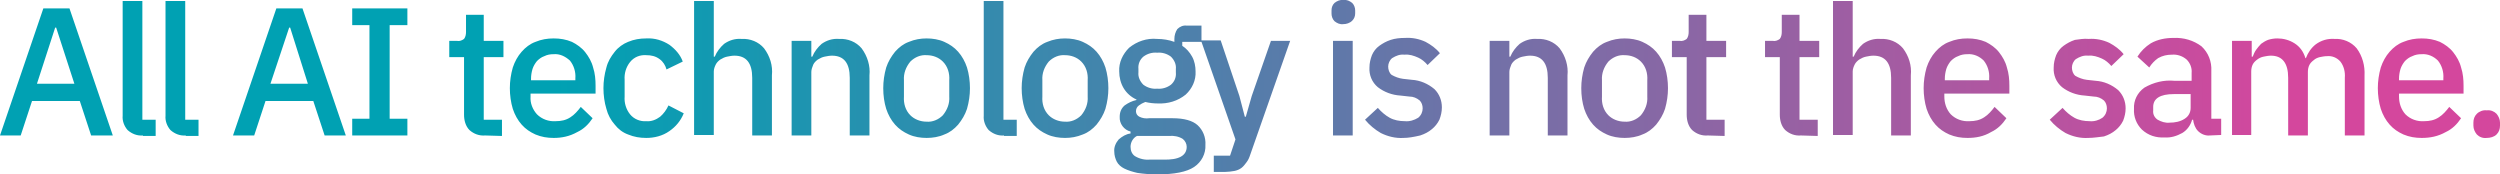 <?xml version="1.0" encoding="utf-8"?>
<!-- Generator: Adobe Illustrator 25.4.1, SVG Export Plug-In . SVG Version: 6.00 Build 0)  -->
<svg version="1.1" id="Layer_1" xmlns="http://www.w3.org/2000/svg" xmlns:xlink="http://www.w3.org/1999/xlink" x="0px" y="0px"
	 viewBox="0 0 507.5 35.4" style="enable-background:new 0 0 507.5 35.4;" xml:space="preserve">
<style type="text/css">
	.st0{fill:url(#Path_2029_00000030476758245375437000000008682536492649494443_);}
</style>
<linearGradient id="Path_2029_00000082362693310958853410000016404574731568339347_" gradientUnits="userSpaceOnUse" x1="460.377" y1="-10.301" x2="461.064" y2="-10.301" gradientTransform="matrix(507.493 0 0 35.386 -233524.594 382.201)">
	<stop  offset="0" style="stop-color:#00A1B3"/>
	<stop  offset="1" style="stop-color:#D4479D"/>
</linearGradient>
<path id="Path_2029" style="fill:url(#Path_2029_00000082362693310958853410000016404574731568339347_);" d="M18.5,27.5l-2.3-7H6.5
	l-2.3,7H0L8.8,1.7h5.3l8.8,25.8H18.5z M11.4,5.6h-0.2L7.5,17h7.6L11.4,5.6z M29,27.5c-1.1,0.1-2.2-0.3-3.1-1.1
	c-0.7-0.8-1.1-1.9-1-2.9V0.2h4v24.1h2.7v3.3H29V27.5z M37.7,27.5c-1.1,0.1-2.2-0.3-3.1-1.1c-0.7-0.8-1.1-1.9-1-2.9V0.2h4v24.1h2.7
	v3.3h-2.6V27.5z M65.9,27.5l-2.3-7h-9.7l-2.3,7h-4.3l8.8-25.8h5.3l8.8,25.8H65.9z M58.9,5.6h-0.2L54.9,17h7.6L58.9,5.6z M71.5,27.5
	v-3.4H75v-19h-3.5V1.7h11.2v3.4h-3.6v19h3.6v3.4H71.5z M98.5,27.5c-1.2,0.1-2.3-0.3-3.2-1.1c-0.8-0.8-1.1-2-1.1-3.1V11.6h-3V8.3h1.6
	c0.5,0.1,1-0.1,1.4-0.4c0.3-0.4,0.4-0.9,0.4-1.4V3h3.6v5.3h4v3.3h-4v12.7h3.7v3.3L98.5,27.5L98.5,27.5z M112.4,28
	c-1.3,0-2.5-0.2-3.7-0.7c-1.1-0.5-2-1.1-2.8-2s-1.4-2-1.8-3.2c-0.4-1.3-0.6-2.8-0.6-4.2c0-1.4,0.2-2.8,0.6-4.2
	c0.4-1.2,1-2.3,1.8-3.2s1.7-1.6,2.8-2c1.2-0.5,2.4-0.7,3.7-0.7c1.3,0,2.5,0.2,3.7,0.7c1,0.5,2,1.2,2.7,2.1c0.7,0.9,1.3,1.9,1.6,3.1
	c0.4,1.2,0.5,2.5,0.5,3.7V19h-13.2v0.6c-0.1,1.3,0.4,2.6,1.3,3.6c1,1,2.4,1.5,3.8,1.4c1.1,0,2.1-0.2,3-0.8c0.8-0.5,1.5-1.3,2.1-2.1
	l2.4,2.3c-0.8,1.2-1.8,2.2-3.1,2.8C115.6,27.7,114,28,112.4,28z M112.4,11c-0.7,0-1.3,0.1-1.9,0.4c-0.6,0.2-1.1,0.6-1.5,1
	c-0.4,0.5-0.7,1-0.9,1.6c-0.2,0.7-0.3,1.3-0.3,2v0.3h9v-0.4c0.1-1.3-0.3-2.6-1.1-3.6C114.7,11.4,113.6,10.9,112.4,11z M131.2,28
	c-1.3,0-2.5-0.2-3.7-0.7c-1.1-0.4-2-1.1-2.7-2c-0.8-0.9-1.4-2-1.7-3.2c-0.4-1.3-0.6-2.8-0.6-4.2c0-1.4,0.2-2.8,0.6-4.2
	c0.3-1.2,0.9-2.2,1.7-3.2c0.7-0.9,1.7-1.6,2.7-2c1.2-0.5,2.4-0.7,3.7-0.7c1.7-0.1,3.3,0.4,4.7,1.3c1.2,0.9,2.2,2,2.7,3.4l-3.3,1.6
	c-0.2-0.8-0.7-1.6-1.4-2.1c-0.8-0.6-1.7-0.8-2.7-0.8c-1.3-0.1-2.5,0.4-3.3,1.4s-1.2,2.3-1.1,3.6v3.4c-0.1,1.3,0.3,2.6,1.1,3.6
	c0.8,1,2.1,1.5,3.3,1.4c1,0.1,2-0.3,2.8-0.9c0.7-0.6,1.3-1.4,1.7-2.3l3.1,1.6c-0.6,1.5-1.6,2.7-2.9,3.6
	C134.5,27.6,132.8,28,131.2,28L131.2,28z M140.9,0.2h4v11.3h0.2c0.4-1,1.1-1.9,1.9-2.6c1-0.7,2.2-1.1,3.5-1c1.8-0.1,3.5,0.6,4.6,1.9
	c1.2,1.6,1.8,3.5,1.6,5.5v12.2h-4V15.8c0-3-1.2-4.5-3.6-4.5c-0.5,0-1,0.1-1.5,0.2c-0.5,0.1-0.9,0.3-1.4,0.6c-0.4,0.3-0.7,0.6-0.9,1
	s-0.4,0.9-0.4,1.4v12.9h-4L140.9,0.2z M160.7,27.5V8.3h4v3.2h0.2c0.4-1,1.1-1.9,1.9-2.6c1-0.7,2.2-1.1,3.5-1
	c1.8-0.1,3.5,0.6,4.6,1.9c1.2,1.6,1.8,3.6,1.6,5.5v12.2h-4V15.8c0-3-1.2-4.5-3.6-4.5c-0.5,0-1,0.1-1.5,0.2c-0.5,0.1-0.9,0.3-1.4,0.6
	c-0.4,0.3-0.7,0.6-0.9,1c-0.2,0.5-0.4,1-0.4,1.5v12.9H160.7z M188.1,28c-1.2,0-2.5-0.2-3.6-0.7s-2-1.1-2.8-2s-1.4-2-1.8-3.2
	c-0.4-1.3-0.6-2.7-0.6-4.2c0-1.4,0.2-2.8,0.6-4.2c0.4-1.2,1-2.2,1.8-3.2c0.8-0.9,1.7-1.6,2.8-2c1.2-0.5,2.4-0.7,3.6-0.7
	c1.2,0,2.5,0.2,3.6,0.7s2,1.1,2.8,2s1.4,2,1.8,3.2c0.4,1.3,0.6,2.8,0.6,4.2s-0.2,2.8-0.6,4.2c-0.4,1.2-1,2.2-1.8,3.2
	c-0.8,0.9-1.7,1.6-2.8,2C190.6,27.8,189.3,28,188.1,28z M188.1,24.7c1.2,0.1,2.4-0.4,3.3-1.3c0.9-1.1,1.4-2.4,1.3-3.8v-3.3
	c0.1-1.4-0.3-2.8-1.3-3.8c-0.9-0.9-2.1-1.3-3.3-1.3c-1.2-0.1-2.4,0.4-3.3,1.3c-0.9,1.1-1.4,2.4-1.3,3.8v3.3
	c-0.1,1.4,0.3,2.8,1.3,3.8C185.6,24.2,186.8,24.7,188.1,24.7z M203.8,27.5c-1.1,0.1-2.2-0.3-3.1-1.1c-0.7-0.8-1.1-1.9-1-2.9V0.2h4
	v24.1h2.7v3.3h-2.6V27.5z M216.2,28c-1.2,0-2.5-0.2-3.6-0.7s-2-1.1-2.8-2s-1.4-2-1.8-3.2c-0.4-1.3-0.6-2.8-0.6-4.2
	c0-1.4,0.2-2.8,0.6-4.2c0.4-1.2,1-2.2,1.8-3.2c0.8-0.9,1.7-1.6,2.8-2c1.2-0.5,2.4-0.7,3.6-0.7c1.2,0,2.5,0.2,3.6,0.7s2,1.1,2.8,2
	s1.4,2,1.8,3.2c0.4,1.3,0.6,2.8,0.6,4.2s-0.2,2.8-0.6,4.2c-0.4,1.2-1,2.2-1.8,3.2c-0.8,0.9-1.7,1.6-2.8,2
	C218.6,27.8,217.4,28,216.2,28z M216.2,24.7c1.2,0.1,2.4-0.4,3.3-1.3c0.9-1.1,1.4-2.4,1.3-3.8v-3.3c0.1-1.4-0.3-2.8-1.3-3.8
	c-0.9-0.9-2.1-1.3-3.3-1.3c-1.2-0.1-2.4,0.4-3.3,1.3c-0.9,1.1-1.4,2.4-1.3,3.8v3.3c-0.1,1.4,0.3,2.8,1.3,3.8
	C213.7,24.2,214.9,24.7,216.2,24.7z M244.7,29.4c0.1,1.8-0.8,3.5-2.3,4.5s-4,1.5-7.5,1.5c-1.3,0-2.7-0.1-4-0.3
	c-0.9-0.2-1.9-0.5-2.7-0.9c-0.6-0.3-1.2-0.8-1.5-1.4c-0.3-0.6-0.5-1.3-0.5-2c-0.1-0.9,0.3-1.8,0.9-2.5c0.7-0.6,1.5-1.1,2.4-1.2v-0.4
	c-1.3-0.3-2.3-1.6-2.2-3c0-0.9,0.3-1.7,1-2.3c0.7-0.5,1.5-0.9,2.4-1.1v-0.1c-1.1-0.5-2-1.3-2.6-2.3s-0.9-2.2-0.9-3.4
	c-0.1-1.8,0.7-3.5,2-4.8c1.6-1.3,3.6-2,5.7-1.8c1.2,0,2.4,0.2,3.5,0.6V7.9c0-0.7,0.2-1.4,0.6-2c0.5-0.5,1.2-0.8,1.9-0.7h3v3.3H240
	v0.8c0.8,0.5,1.5,1.3,2,2.2s0.7,2,0.7,3c0.1,1.8-0.7,3.5-2,4.7c-1.6,1.3-3.6,1.9-5.7,1.8c-0.8,0-1.7-0.1-2.5-0.3
	c-0.5,0.2-0.9,0.4-1.3,0.7c-0.4,0.3-0.6,0.7-0.6,1.2s0.3,0.9,0.7,1.1c0.6,0.3,1.3,0.4,2,0.3h4.7c2.4,0,4.1,0.5,5.1,1.4
	C244.2,26.4,244.8,27.9,244.7,29.4L244.7,29.4z M240.9,29.8c0-0.6-0.3-1.2-0.8-1.6c-0.8-0.5-1.8-0.7-2.8-0.6h-6.5
	c-0.8,0.4-1.3,1.3-1.3,2.2c0,0.8,0.3,1.5,0.9,1.9c1,0.6,2.1,0.8,3.2,0.7h2.5C239.3,32.5,240.9,31.6,240.9,29.8L240.9,29.8z
	 M234.9,18c1,0.1,2-0.2,2.8-0.8c0.7-0.6,1.1-1.5,1-2.5V14c0.1-0.9-0.3-1.8-1-2.5c-0.8-0.6-1.8-0.9-2.8-0.8c-1-0.1-2,0.2-2.8,0.8
	c-0.7,0.6-1.1,1.5-1,2.5v0.7c-0.1,0.9,0.3,1.8,1,2.5C232.9,17.8,233.9,18.1,234.9,18z M258,8.3h3.9l-8.1,23.1
	c-0.2,0.6-0.4,1.1-0.8,1.6c-0.3,0.4-0.6,0.8-1,1.1s-0.9,0.5-1.4,0.6c-0.6,0.1-1.3,0.2-1.9,0.2h-2.3v-3.3h3.3l1.1-3.3l-7-20.1h4
	l3.8,11.3l1.1,4.2h0.2l1.2-4.2L258,8.3z M272.7,4.9c-0.7,0.1-1.3-0.2-1.8-0.6c-0.4-0.4-0.6-1-0.6-1.5V2.1c0-0.6,0.2-1.1,0.6-1.5
	c0.5-0.4,1.2-0.7,1.8-0.6c0.7-0.1,1.3,0.2,1.8,0.6c0.4,0.4,0.6,1,0.6,1.5v0.6c0,0.6-0.2,1.1-0.6,1.5C274,4.7,273.3,4.9,272.7,4.9z
	 M270.6,8.3h4v19.2h-4V8.3z M284.9,28c-1.6,0.1-3.2-0.3-4.6-1c-1.2-0.7-2.3-1.6-3.2-2.7l2.6-2.4c0.7,0.8,1.5,1.5,2.4,2
	s2,0.7,3.1,0.7c0.9,0.1,1.9-0.2,2.7-0.7c0.6-0.5,0.9-1.2,0.9-1.9c0-0.6-0.2-1.2-0.6-1.6c-0.6-0.5-1.3-0.8-2.1-0.8l-1.8-0.2
	c-1.7-0.1-3.3-0.7-4.6-1.7c-1.2-1-1.8-2.5-1.7-4c0-0.9,0.2-1.7,0.5-2.5c0.3-0.7,0.8-1.4,1.5-1.9s1.4-0.9,2.3-1.2s1.9-0.4,2.9-0.4
	c1.5-0.1,2.9,0.2,4.2,0.8c1.1,0.6,2.1,1.3,2.9,2.3l-2.5,2.4c-0.5-0.6-1.2-1.2-1.9-1.5c-0.9-0.4-1.8-0.7-2.8-0.6
	c-0.9-0.1-1.7,0.2-2.5,0.7c-0.5,0.4-0.8,1.1-0.8,1.7c0,0.6,0.2,1.3,0.7,1.7c0.7,0.4,1.5,0.7,2.3,0.8l1.8,0.2
	c1.7,0.1,3.3,0.8,4.6,1.9c1,1,1.5,2.3,1.5,3.7c0,0.9-0.2,1.7-0.5,2.5c-0.4,0.8-0.9,1.4-1.5,1.9c-0.7,0.6-1.5,1-2.4,1.3
	C287,27.8,285.9,28,284.9,28z M302.4,27.5V8.3h4v3.2h0.2c0.4-1,1.1-1.9,1.9-2.6c1-0.7,2.2-1.1,3.5-1c1.8-0.1,3.5,0.6,4.6,1.9
	c1.2,1.6,1.8,3.6,1.6,5.5v12.2h-4V15.8c0-3-1.2-4.5-3.6-4.5c-0.5,0-1,0.1-1.5,0.2c-0.5,0.1-0.9,0.3-1.4,0.6c-0.4,0.3-0.7,0.6-0.9,1
	c-0.2,0.5-0.4,1-0.4,1.5v12.9H302.4z M329.8,28c-1.2,0-2.5-0.2-3.6-0.7s-2-1.1-2.8-2s-1.4-2-1.8-3.2c-0.4-1.3-0.6-2.7-0.6-4.2
	c0-1.4,0.2-2.8,0.6-4.2c0.4-1.2,1-2.2,1.8-3.2c0.8-0.9,1.7-1.6,2.8-2c1.2-0.5,2.4-0.7,3.6-0.7s2.5,0.2,3.6,0.7s2,1.1,2.8,2
	s1.4,2,1.8,3.2c0.4,1.3,0.6,2.8,0.6,4.2s-0.2,2.8-0.6,4.2c-0.4,1.2-1,2.2-1.8,3.2c-0.8,0.9-1.7,1.6-2.8,2
	C332.3,27.8,331,28,329.8,28z M329.8,24.7c1.2,0.1,2.4-0.4,3.3-1.3c0.9-1.1,1.4-2.4,1.3-3.8v-3.3c0.1-1.4-0.3-2.8-1.3-3.8
	c-0.9-0.9-2.1-1.3-3.3-1.3c-1.2-0.1-2.4,0.4-3.3,1.3c-0.9,1.1-1.4,2.4-1.3,3.8v3.3c-0.1,1.4,0.3,2.8,1.3,3.8
	C327.3,24.2,328.5,24.7,329.8,24.7z M346.7,27.5c-1.2,0.1-2.3-0.3-3.2-1.1c-0.8-0.8-1.1-2-1.1-3.1V11.6h-3V8.3h1.6
	c0.5,0.1,1-0.1,1.4-0.4c0.3-0.4,0.4-0.9,0.4-1.4V3h3.6v5.3h4v3.3h-4v12.7h3.7v3.3L346.7,27.5L346.7,27.5z M365.6,27.5
	c-1.2,0.1-2.3-0.3-3.2-1.1c-0.8-0.8-1.1-2-1.1-3.1V11.6h-3V8.3h1.6c0.5,0.1,1-0.1,1.4-0.4c0.3-0.4,0.4-0.9,0.4-1.4V3h3.6v5.3h4v3.3
	h-4v12.7h3.7v3.3L365.6,27.5L365.6,27.5z M372.1,0.2h4v11.3h0.2c0.4-1,1.1-1.9,1.9-2.6c1-0.7,2.2-1.1,3.5-1c1.8-0.1,3.5,0.6,4.6,1.9
	c1.2,1.6,1.8,3.5,1.6,5.5v12.2h-4V15.8c0-3-1.2-4.5-3.6-4.5c-0.5,0-1,0.1-1.5,0.2c-0.5,0.1-0.9,0.3-1.4,0.6c-0.4,0.3-0.7,0.6-0.9,1
	c-0.2,0.4-0.4,0.9-0.4,1.4v12.9h-4L372.1,0.2L372.1,0.2z M399.4,28c-1.3,0-2.5-0.2-3.7-0.7c-1.1-0.5-2-1.1-2.8-2s-1.4-2-1.8-3.2
	c-0.4-1.3-0.6-2.8-0.6-4.2c0-1.4,0.2-2.8,0.6-4.2c0.4-1.2,1-2.3,1.8-3.2s1.7-1.6,2.8-2c1.2-0.5,2.4-0.7,3.7-0.7
	c1.3,0,2.5,0.2,3.7,0.7c1,0.5,2,1.2,2.7,2.1c0.7,0.9,1.3,1.9,1.6,3.1c0.4,1.2,0.5,2.5,0.5,3.7V19h-13.2v0.6c0,1.3,0.4,2.6,1.3,3.6
	c1,1,2.4,1.5,3.8,1.4c1.1,0,2.1-0.2,3-0.8c0.8-0.5,1.5-1.3,2.1-2.1l2.4,2.3c-0.8,1.2-1.8,2.2-3.1,2.8C402.7,27.7,401.1,28,399.4,28z
	 M399.4,11c-0.7,0-1.3,0.1-1.9,0.4c-0.6,0.2-1.1,0.6-1.5,1c-0.4,0.5-0.7,1-0.9,1.6c-0.2,0.7-0.3,1.3-0.3,2v0.3h9v-0.4
	c0.1-1.3-0.3-2.6-1.1-3.6C401.8,11.4,400.6,10.9,399.4,11z M423.9,28c-1.6,0.1-3.2-0.3-4.6-1c-1.2-0.7-2.3-1.6-3.2-2.7l2.6-2.4
	c0.7,0.8,1.5,1.5,2.4,2s2,0.7,3.1,0.7c0.9,0.1,1.9-0.2,2.6-0.7c0.6-0.5,0.9-1.2,0.9-1.9c0-0.6-0.2-1.2-0.6-1.6
	c-0.6-0.5-1.3-0.8-2.1-0.8l-1.8-0.2c-1.7-0.1-3.3-0.7-4.6-1.7c-1.2-1-1.8-2.5-1.7-4c0-0.9,0.2-1.7,0.5-2.5c0.3-0.7,0.8-1.4,1.5-1.9
	s1.4-0.9,2.3-1.2C422,8,423,7.8,424,7.9c1.5-0.1,2.9,0.2,4.2,0.8c1.1,0.6,2.1,1.3,2.9,2.3l-2.5,2.4c-0.5-0.6-1.2-1.2-1.9-1.5
	c-0.9-0.4-1.8-0.7-2.8-0.6c-0.9-0.1-1.7,0.2-2.5,0.7c-0.5,0.4-0.8,1.1-0.8,1.7c0,0.6,0.2,1.3,0.7,1.7c0.7,0.4,1.5,0.7,2.3,0.8
	l1.8,0.2c1.7,0.1,3.3,0.8,4.6,1.9c1,1,1.5,2.3,1.5,3.7c0,0.9-0.2,1.7-0.5,2.5c-0.4,0.8-0.9,1.4-1.5,1.9c-0.7,0.6-1.5,1-2.4,1.3
	C426.1,27.8,425,28,423.9,28z M448.6,27.5c-0.9,0.1-1.8-0.3-2.4-0.9s-0.9-1.5-1-2.3H445c-0.3,1.1-1,2.1-2,2.7
	c-1.1,0.6-2.3,1-3.6,0.9c-1.7,0.1-3.3-0.4-4.6-1.6c-1.1-1.1-1.7-2.6-1.6-4.2c-0.1-1.7,0.7-3.3,2.1-4.3c1.9-1.1,4-1.6,6.1-1.4h3.5
	v-1.6c0.1-1-0.3-2-1-2.7c-0.8-0.7-1.9-1.1-3-1c-1,0-1.9,0.2-2.8,0.7c-0.7,0.5-1.3,1.1-1.8,1.9l-2.4-2.2c0.7-1.1,1.6-2,2.7-2.7
	c1.4-0.8,3-1.1,4.6-1.1c2.1-0.1,4.1,0.5,5.7,1.7c1.4,1.3,2.1,3.1,2,5v9.7h2v3.3L448.6,27.5L448.6,27.5z M440.4,24.9
	c1.1,0,2.2-0.2,3.1-0.8c0.8-0.5,1.2-1.3,1.2-2.2v-2.8h-3.4c-2.8,0-4.2,0.9-4.2,2.6v0.7c-0.1,0.8,0.3,1.5,0.9,1.9
	C438.7,24.7,439.6,25,440.4,24.9z M453.1,27.5V8.3h4v3.2h0.2c0.2-0.5,0.4-1,0.7-1.4c0.3-0.4,0.6-0.8,1-1.2c0.4-0.3,0.9-0.6,1.4-0.8
	c0.6-0.2,1.3-0.3,1.9-0.3c1.2,0,2.4,0.3,3.5,1s1.8,1.7,2.2,3h0.1c0.4-1.1,1.1-2.1,2-2.8c1.1-0.8,2.4-1.2,3.8-1.1
	c1.7-0.1,3.4,0.6,4.5,1.9c1.2,1.6,1.7,3.6,1.6,5.5v12.2h-4V15.8c0.1-1.2-0.2-2.4-0.9-3.3c-0.7-0.8-1.7-1.2-2.7-1.1
	c-0.5,0-1,0.1-1.5,0.2c-0.4,0.1-0.9,0.3-1.2,0.6c-0.4,0.3-0.7,0.6-0.9,1c-0.2,0.4-0.3,0.9-0.3,1.4v12.9h-4V15.8c0-3-1.2-4.5-3.5-4.5
	c-0.5,0-1,0.1-1.5,0.2c-0.5,0.1-0.9,0.3-1.3,0.6s-0.7,0.6-0.9,1c-0.2,0.4-0.3,0.9-0.3,1.4v12.9h-3.9V27.5z M491.6,28
	c-1.3,0-2.5-0.2-3.7-0.7c-1.1-0.5-2-1.1-2.8-2s-1.4-2-1.8-3.2c-0.4-1.3-0.6-2.8-0.6-4.2c0-1.4,0.2-2.8,0.6-4.2
	c0.4-1.2,1-2.3,1.8-3.2s1.7-1.6,2.8-2c1.2-0.5,2.4-0.7,3.7-0.7c1.3,0,2.5,0.2,3.7,0.7c1,0.5,2,1.2,2.7,2.1c0.7,0.9,1.3,1.9,1.6,3.1
	c0.4,1.2,0.5,2.5,0.5,3.7V19H487v0.6c0,1.3,0.4,2.6,1.3,3.6c1,1,2.4,1.5,3.8,1.4c1.1,0,2.1-0.2,3-0.8c0.8-0.5,1.5-1.3,2.1-2.1
	l2.4,2.3c-0.8,1.2-1.8,2.2-3.1,2.8C494.9,27.7,493.3,28,491.6,28z M491.6,11c-0.7,0-1.3,0.1-1.9,0.4c-0.6,0.2-1.1,0.6-1.5,1
	c-0.4,0.5-0.7,1-0.9,1.6c-0.2,0.7-0.3,1.3-0.3,2v0.3h9v-0.4c0.1-1.3-0.3-2.6-1.1-3.6C494,11.4,492.8,10.9,491.6,11z M504.8,28
	c-0.8,0.1-1.5-0.2-2-0.7c-0.4-0.5-0.7-1.1-0.7-1.8v-0.6c0-0.7,0.2-1.3,0.7-1.8s1.3-0.8,2-0.7c0.8-0.1,1.5,0.2,2,0.7
	c0.4,0.5,0.7,1.1,0.7,1.8v0.6c0,0.7-0.2,1.3-0.7,1.8S505.5,28,504.8,28z"/>
</svg>
